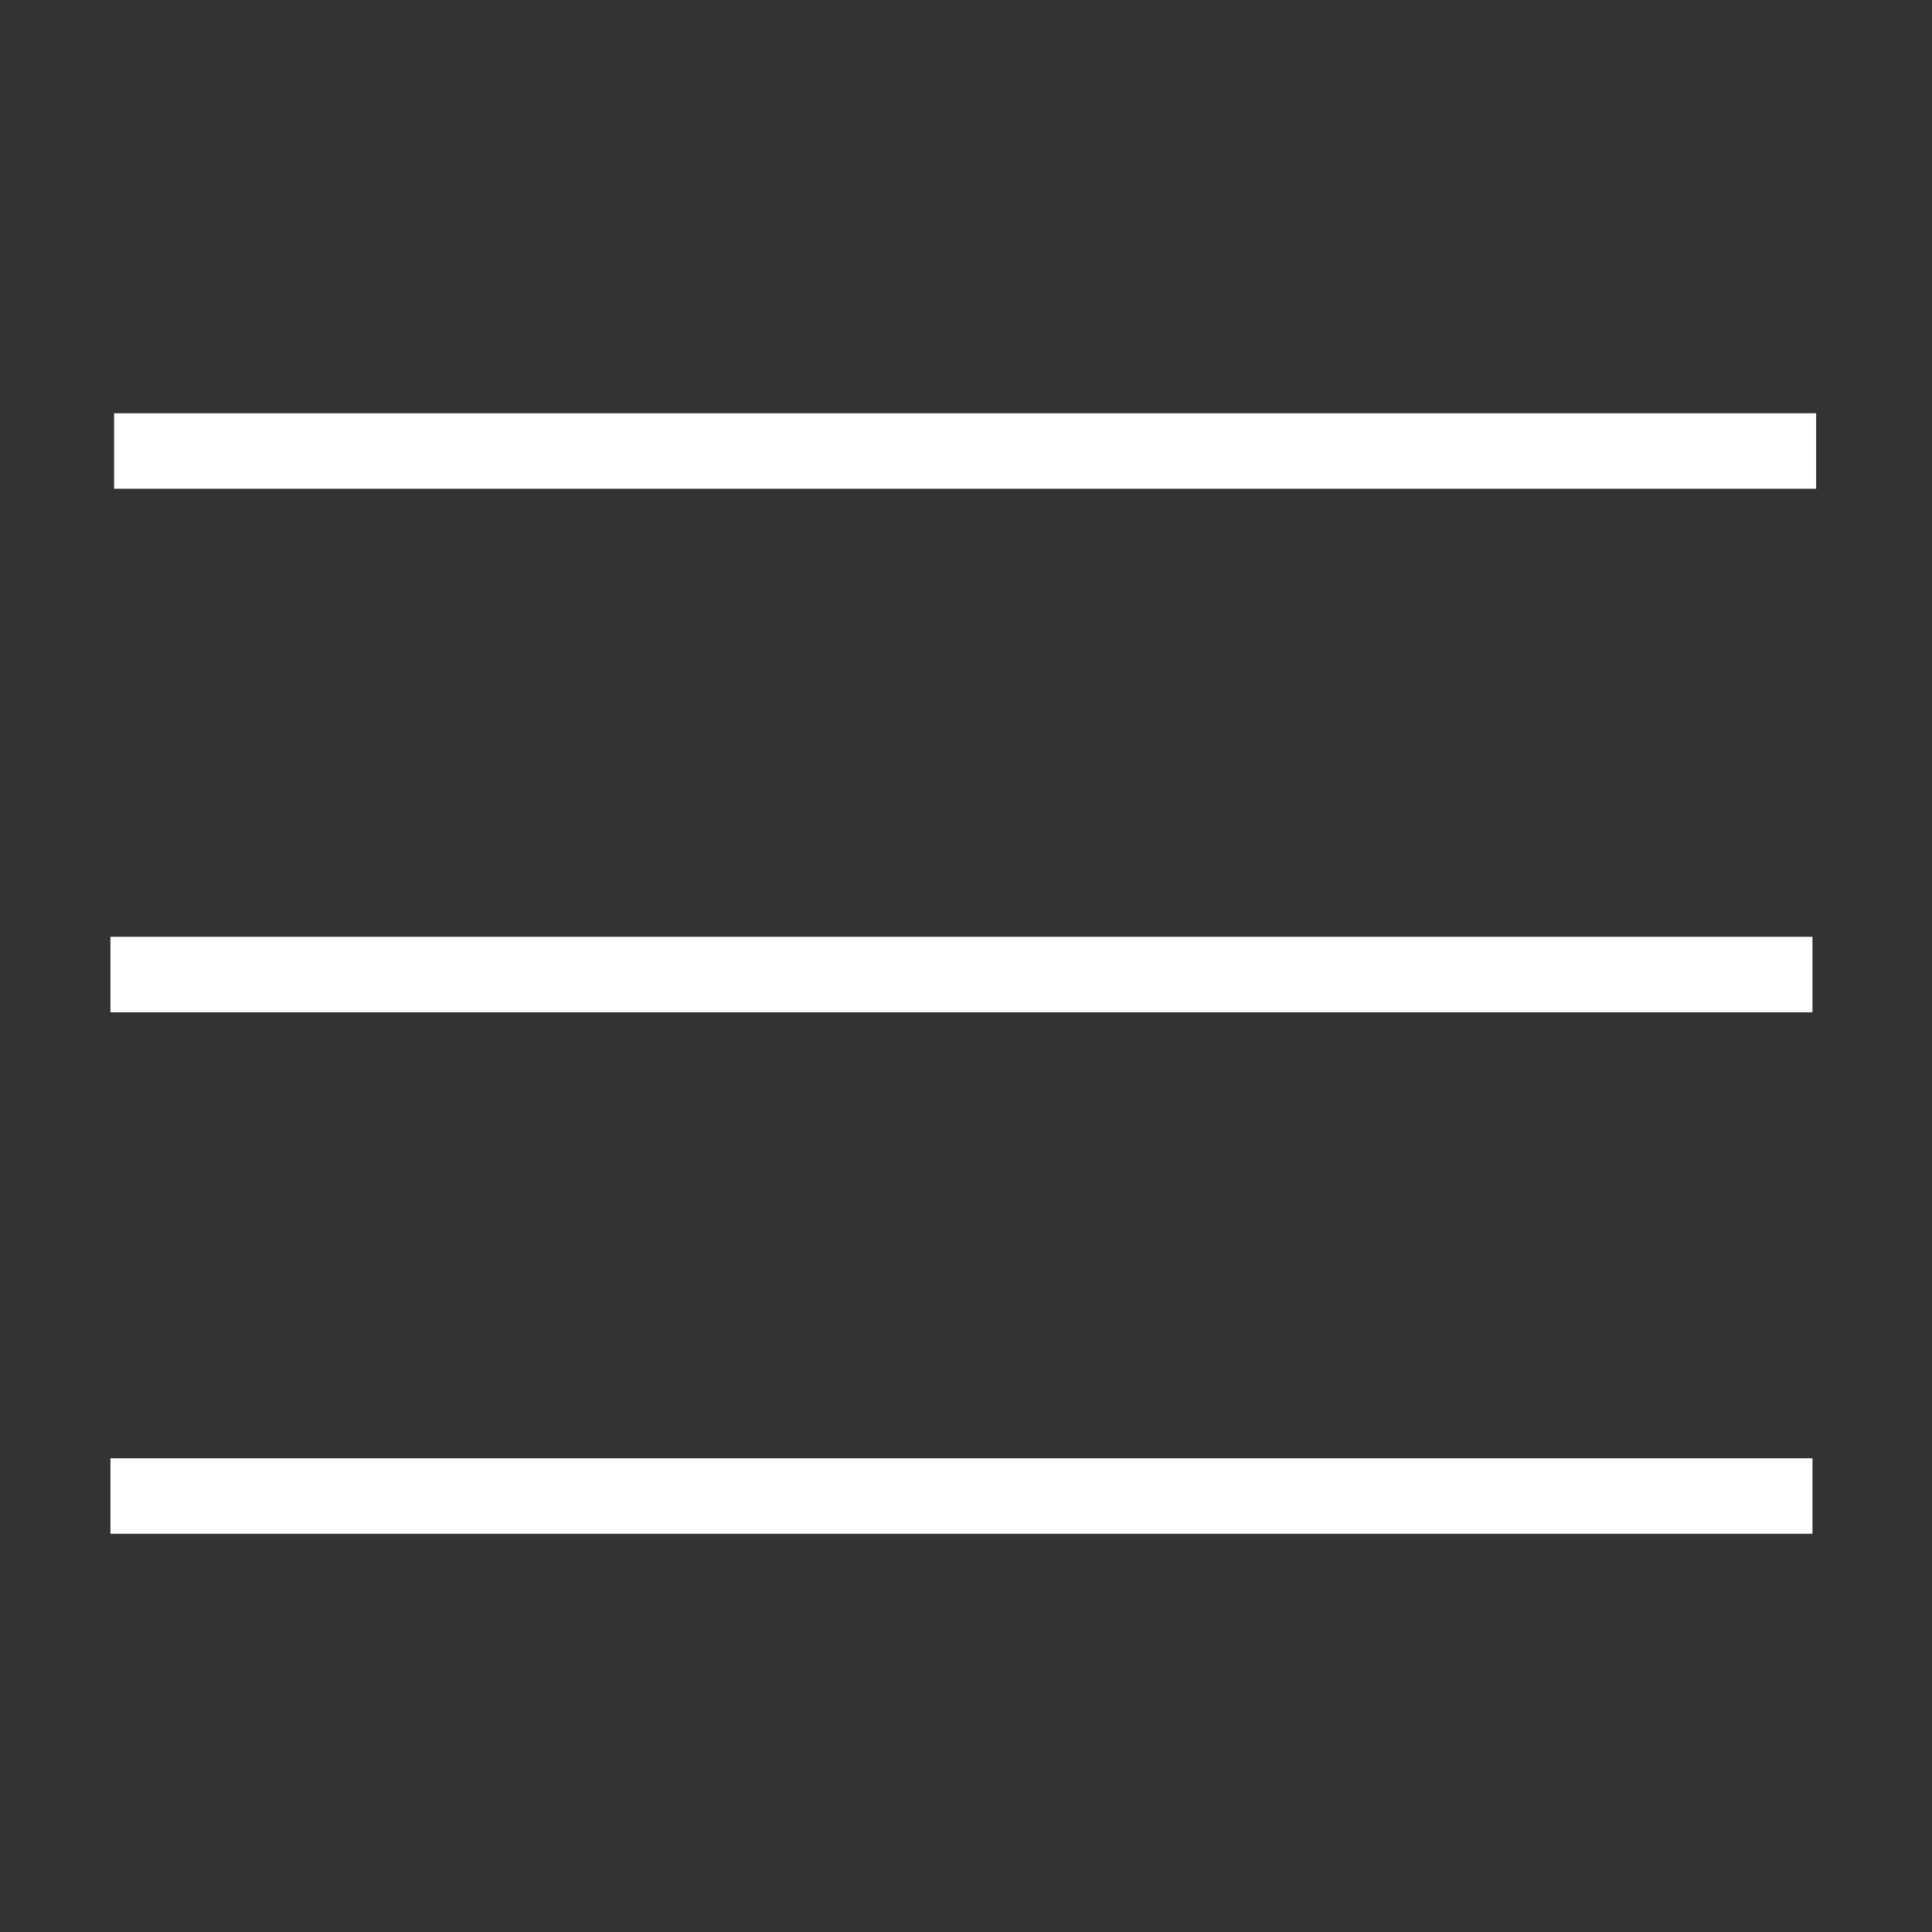 <?xml version="1.0"?>
<svg width="512" height="512" xmlns="http://www.w3.org/2000/svg" xmlns:svg="http://www.w3.org/2000/svg" class="h-full w-full">

 <rect width="100%" height="100%" fill="#333333" stroke="none"/>

 <g class="layer">
  <title>Layer 1</title>
  <line fill="none" id="svg_6" stroke="#ffffff" stroke-width="20" transform="matrix(1, 0, 0, 1, 0, 0)" x1="30.24" x2="481.29" y1="119.52" y2="119.52"/>
  <line fill="none" id="svg_7" stroke="#ffffff" stroke-width="20" transform="matrix(1, 0, 0, 1, 0, 0)" x1="29.27" x2="480.32" y1="258.26" y2="258.26"/>
  <line fill="none" id="svg_8" stroke="#ffffff" stroke-width="20" x1="29.27" x2="480.32" y1="396.46" y2="396.46"/>
 </g>
</svg>